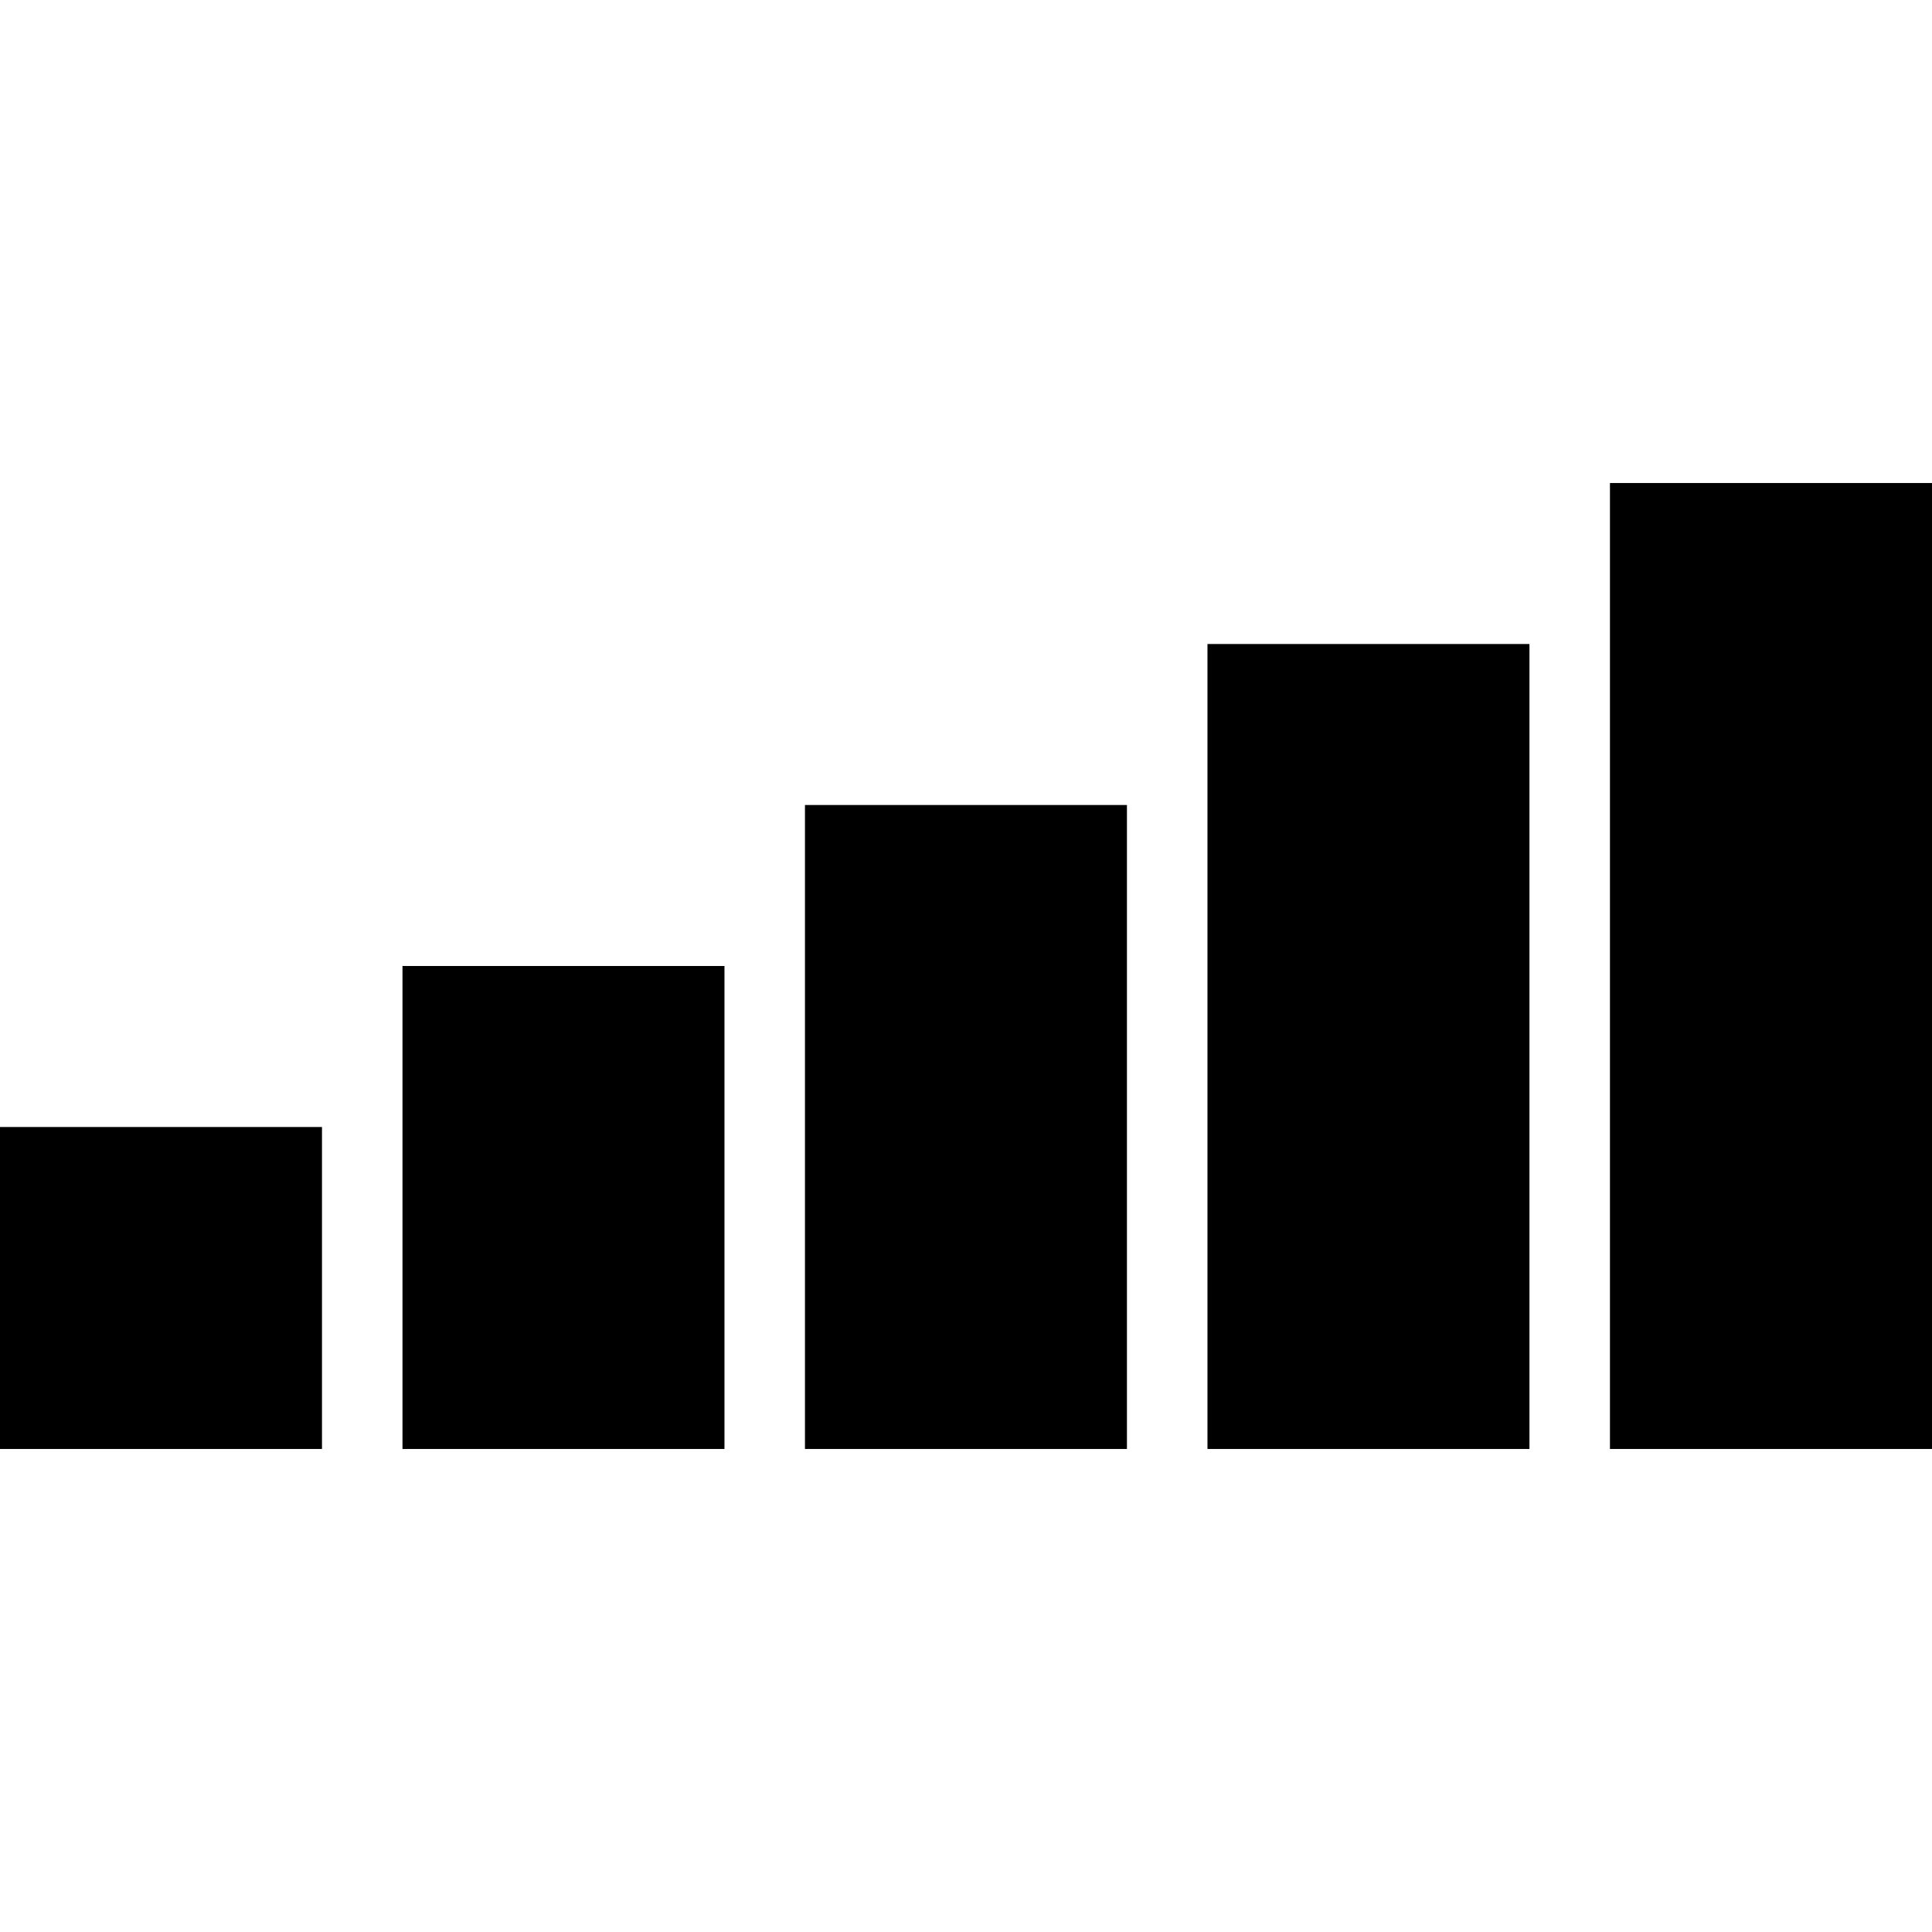 <?xml version="1.0" encoding="utf-8"?>

<!DOCTYPE svg PUBLIC "-//W3C//DTD SVG 1.1//EN" "http://www.w3.org/Graphics/SVG/1.1/DTD/svg11.dtd">

<svg version="1.1" id="_x32_" xmlns="http://www.w3.org/2000/svg" xmlns:xlink="http://www.w3.org/1999/xlink" 
	 viewBox="0 0 512 512"  xml:space="preserve">
<style type="text/css">
	.st0{fill:#000000;}
</style>
<g>
	<rect y="298.665" class="st0" width="85.33" height="85.329"/>
	<rect x="106.662" y="256" class="st0" width="85.33" height="127.994"/>
	<rect x="213.323" y="213.335" class="st0" width="85.328" height="170.658"/>
	<rect x="319.992" y="170.67" class="st0" width="85.33" height="213.323"/>
	<rect x="426.654" y="128.006" class="st0" width="85.346" height="255.987"/>
</g>
</svg>
